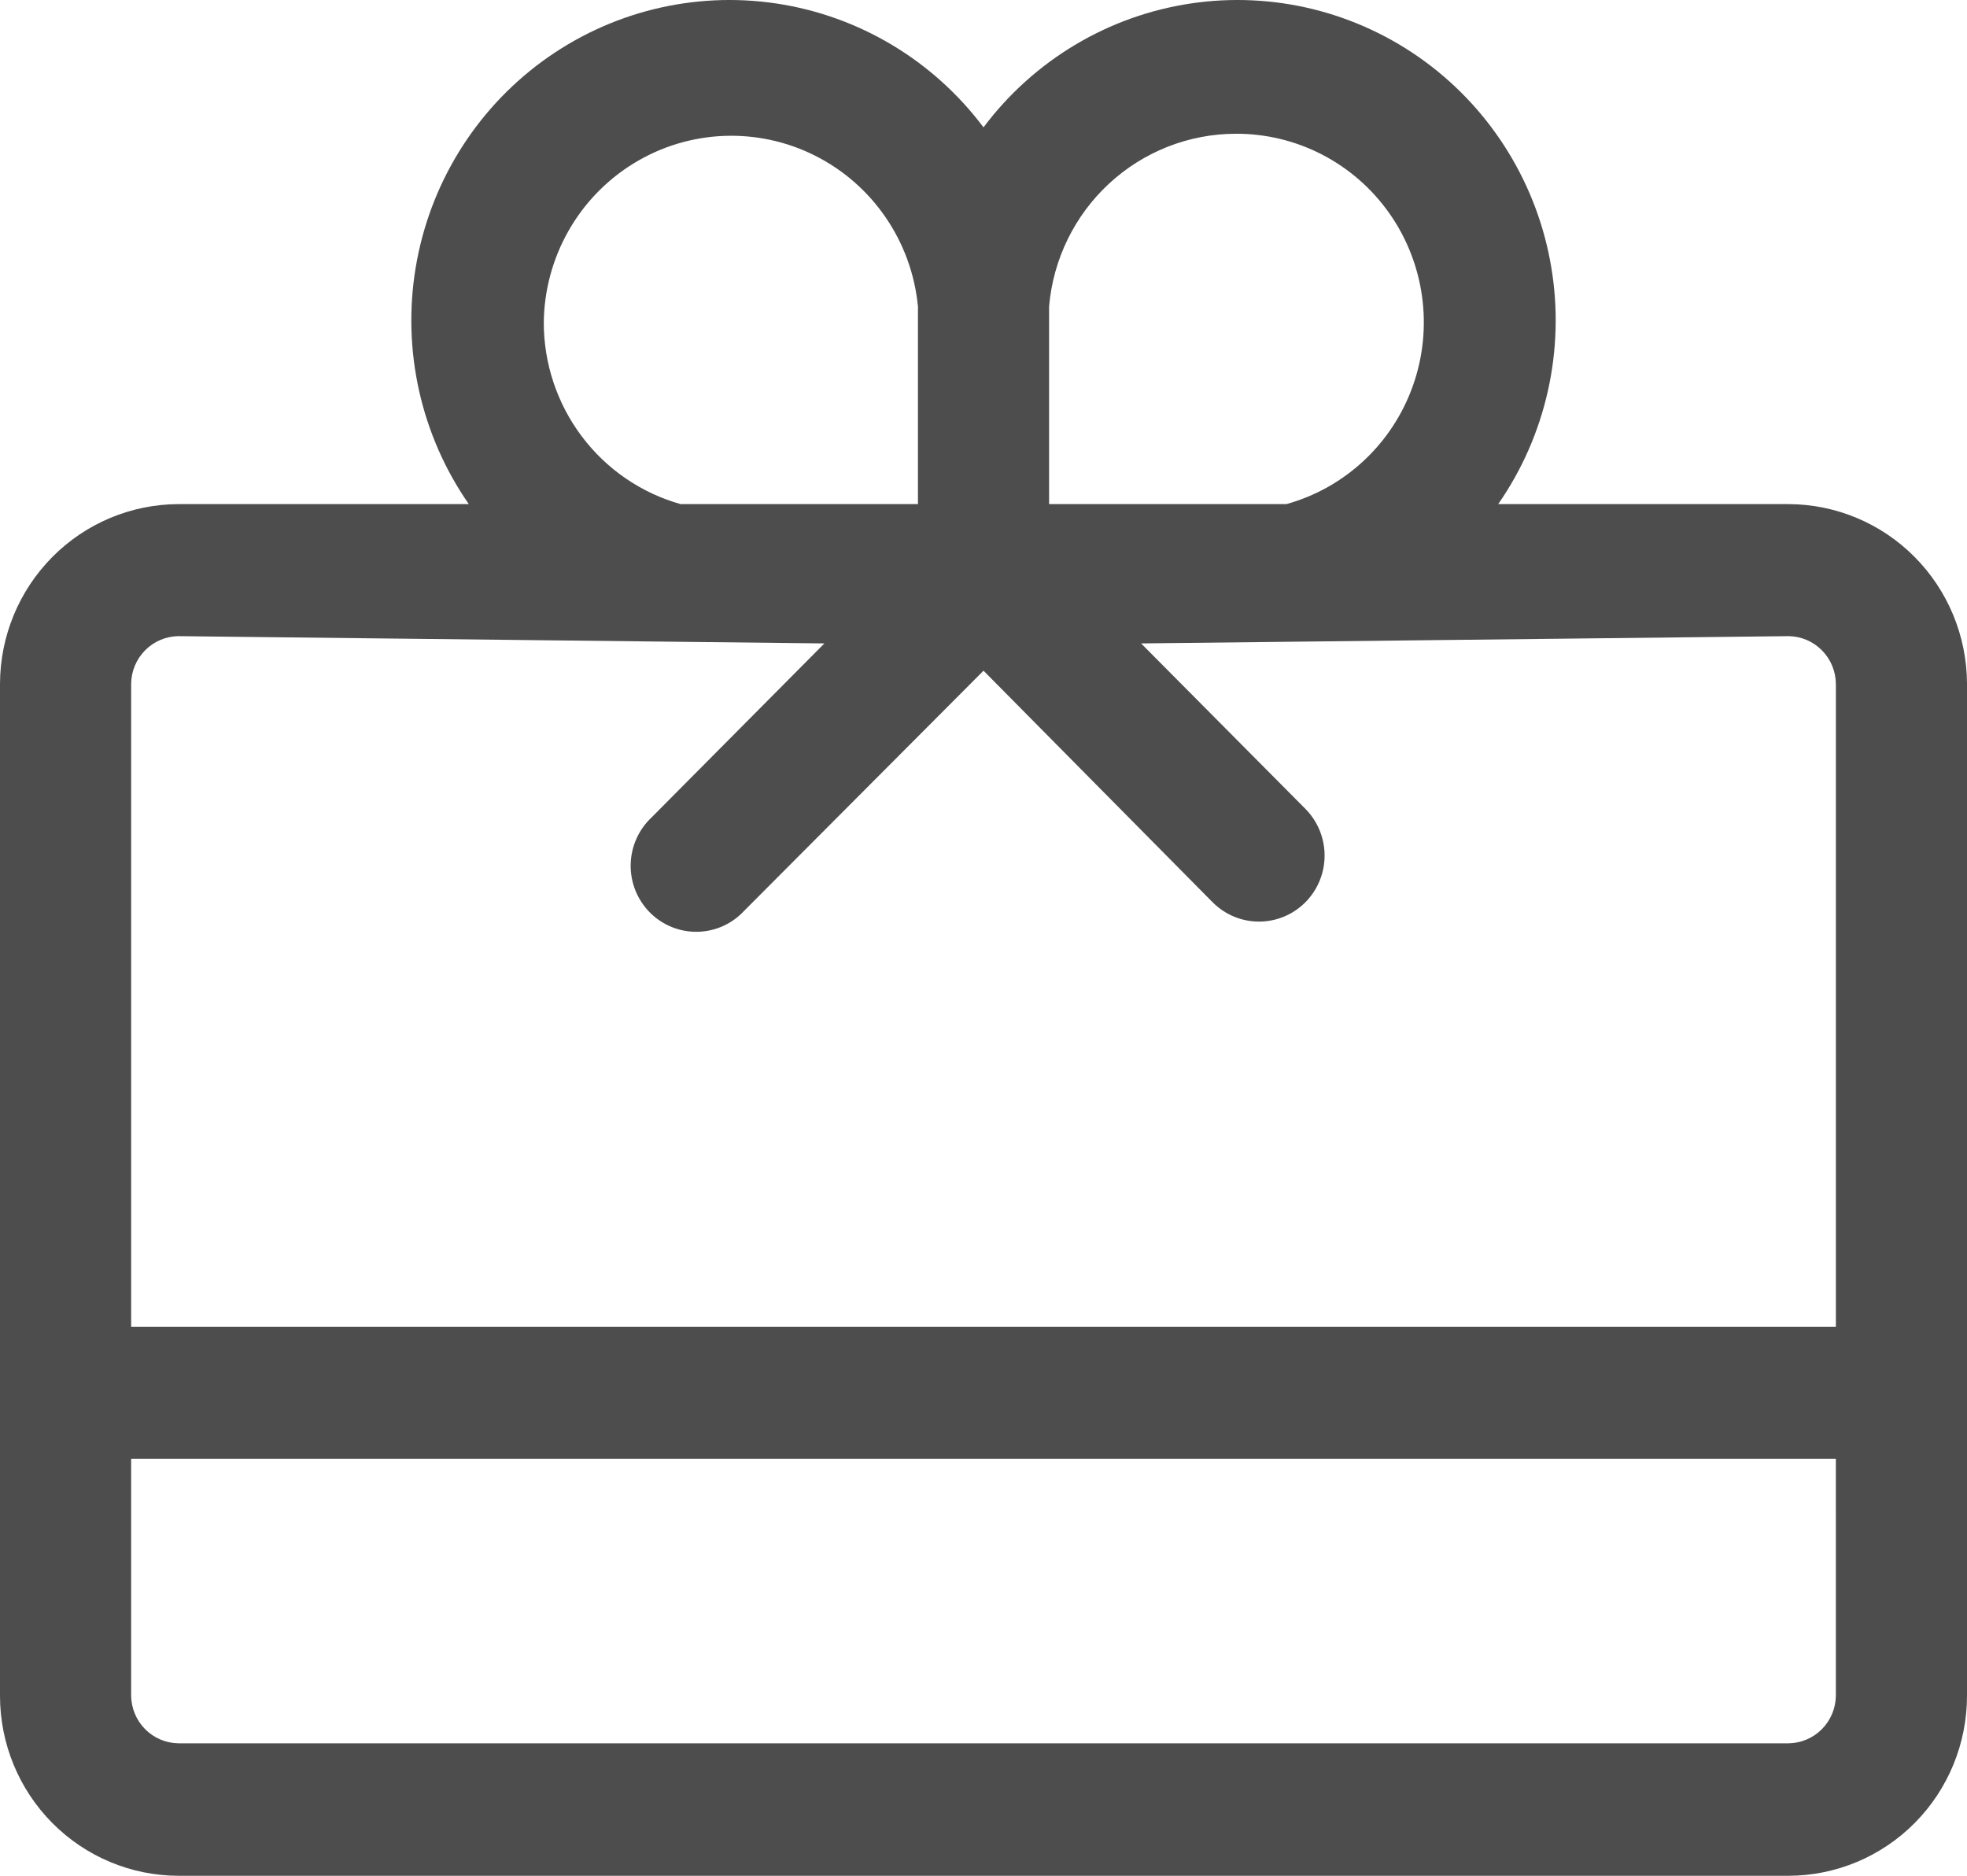 <svg xmlns="http://www.w3.org/2000/svg" fill="none" viewBox="0 0 129 123" height="123" width="129">
<path fill="#4D4D4D" d="M117.304 33.056H98.255C101.391 28.544 102.642 22.973 101.739 17.542C100.836 12.111 97.851 7.254 93.427 4.016C89.003 0.778 83.493 -0.582 78.083 0.229C72.674 1.04 67.796 3.956 64.5 8.351C61.205 3.956 56.327 1.04 50.917 0.229C45.507 -0.582 39.997 0.778 35.573 4.016C31.15 7.254 28.165 12.111 27.262 17.542C26.359 22.973 27.61 28.544 30.745 33.056H11.696C8.595 33.067 5.625 34.313 3.433 36.523C1.242 38.731 0.007 41.724 0 44.845V111.225C0.007 114.346 1.242 117.336 3.434 119.543C5.626 121.75 8.596 122.993 11.696 123H117.304C120.408 122.992 123.383 121.746 125.576 119.533C127.769 117.32 129 114.322 129 111.196V44.817C128.985 41.7 127.747 38.715 125.557 36.512C123.366 34.31 120.4 33.067 117.304 33.056H117.304ZM120.401 111.196C120.389 112.019 120.059 112.806 119.481 113.388C118.903 113.97 118.122 114.302 117.304 114.313H11.697C10.879 114.302 10.098 113.97 9.52 113.388C8.941 112.806 8.612 112.019 8.6 111.196V95.655H120.4L120.401 111.196ZM8.601 86.997V44.846C8.608 44.02 8.936 43.23 9.515 42.645C10.094 42.059 10.877 41.725 11.697 41.714L54.066 42.191L42.728 53.605C41.875 54.406 41.382 55.521 41.361 56.696C41.34 57.87 41.794 59.002 42.619 59.833C43.445 60.663 44.569 61.121 45.736 61.1C46.903 61.08 48.011 60.583 48.806 59.723L64.501 43.98L79.522 59.16C80.608 60.256 82.192 60.685 83.677 60.286C85.162 59.888 86.323 58.721 86.723 57.227C87.122 55.733 86.699 54.137 85.614 53.042L74.836 42.191L117.305 41.714H117.305C118.125 41.725 118.908 42.059 119.487 42.645C120.065 43.23 120.393 44.02 120.401 44.846V86.996L8.601 86.997ZM81.041 8.77C85.044 8.753 88.803 10.7 91.117 13.988C93.43 17.276 94.008 21.493 92.664 25.288C91.32 29.084 88.224 31.982 84.367 33.056H68.801V21.151V20.098C69.066 17.011 70.469 14.136 72.735 12.04C75.001 9.943 77.964 8.776 81.041 8.77L81.041 8.77ZM35.662 21.151C35.708 16.885 37.932 12.943 41.548 10.719C45.164 8.494 49.663 8.301 53.454 10.207C57.246 12.114 59.794 15.851 60.201 20.097V21.151V33.056H44.635C42.054 32.328 39.781 30.772 38.161 28.622C36.541 26.473 35.663 23.849 35.662 21.151Z"></path>
</svg>
